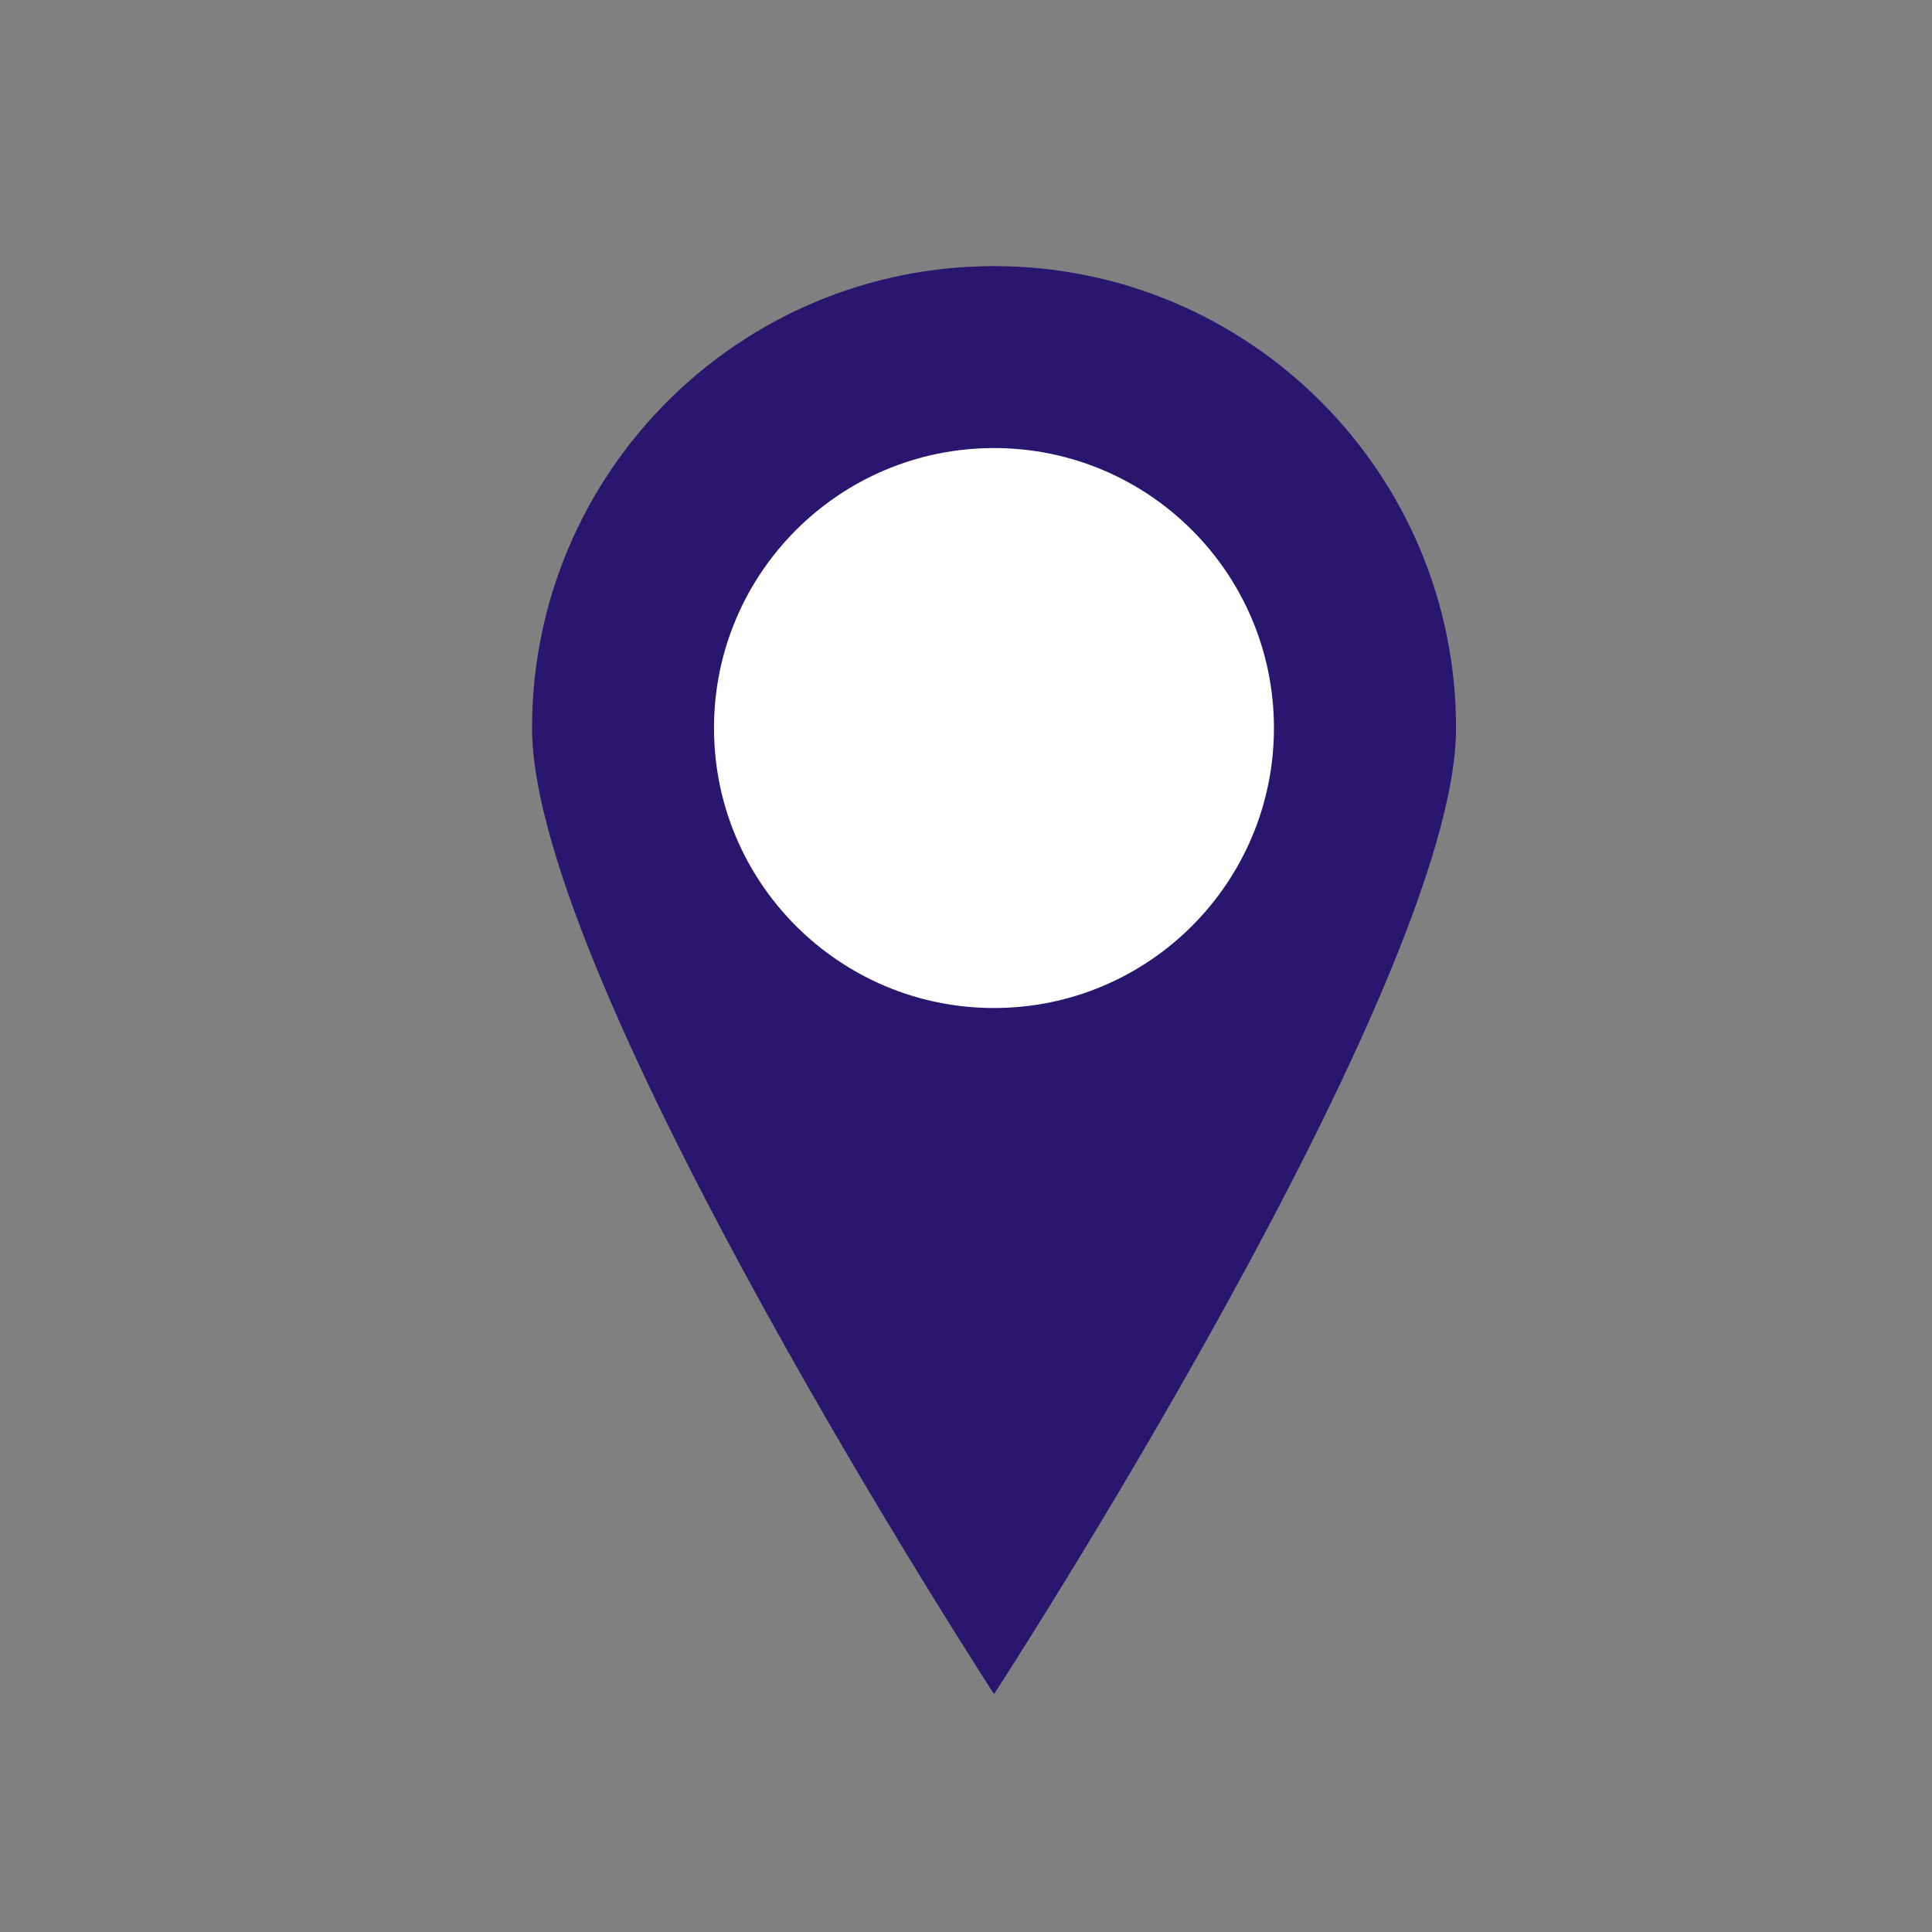 <?xml version="1.0" encoding="utf-8"?>
<!-- Generator: Adobe Illustrator 15.0.0, SVG Export Plug-In . SVG Version: 6.00 Build 0)  -->
<!DOCTYPE svg PUBLIC "-//W3C//DTD SVG 1.1//EN" "http://www.w3.org/Graphics/SVG/1.1/DTD/svg11.dtd">
<svg version="1.1" xmlns="http://www.w3.org/2000/svg" xmlns:xlink="http://www.w3.org/1999/xlink" x="0px" y="0px" width="23px"
	 height="23px" viewBox="0 0 23 23" enable-background="new 0 0 23 23" xml:space="preserve">
<rect x="0" y="0" width="23" height="23" fill="#808080" stroke="none"/>
<g id="图层_1" display="none">
	<g display="inline">
		<circle fill="#29166F" cx="11.666" cy="11.5" r="9.5"/>
		<g>
			
				<line fill="none" stroke="#FFFFFF" stroke-width="1.5" stroke-linecap="round" stroke-linejoin="round" stroke-miterlimit="10" x1="9.417" y1="7.001" x2="14.5" y2="12.084"/>
			
				<line fill="none" stroke="#FFFFFF" stroke-width="1.5" stroke-linecap="round" stroke-linejoin="round" stroke-miterlimit="10" x1="14.5" y1="12.084" x2="9.5" y2="17.084"/>
		</g>
	</g>
</g>
<g id="图层_2">
	<g>
		<path fill="#29166F" d="M17.334,8.668c0,3.037-5.5,11.5-5.5,11.5s-5.5-8.463-5.5-11.5s2.463-5.5,5.5-5.5
			S17.334,5.631,17.334,8.668z"/>
		<circle fill="#FFFFFF" cx="11.833" cy="8.667" r="3.333"/>
	</g>
</g>
</svg>
